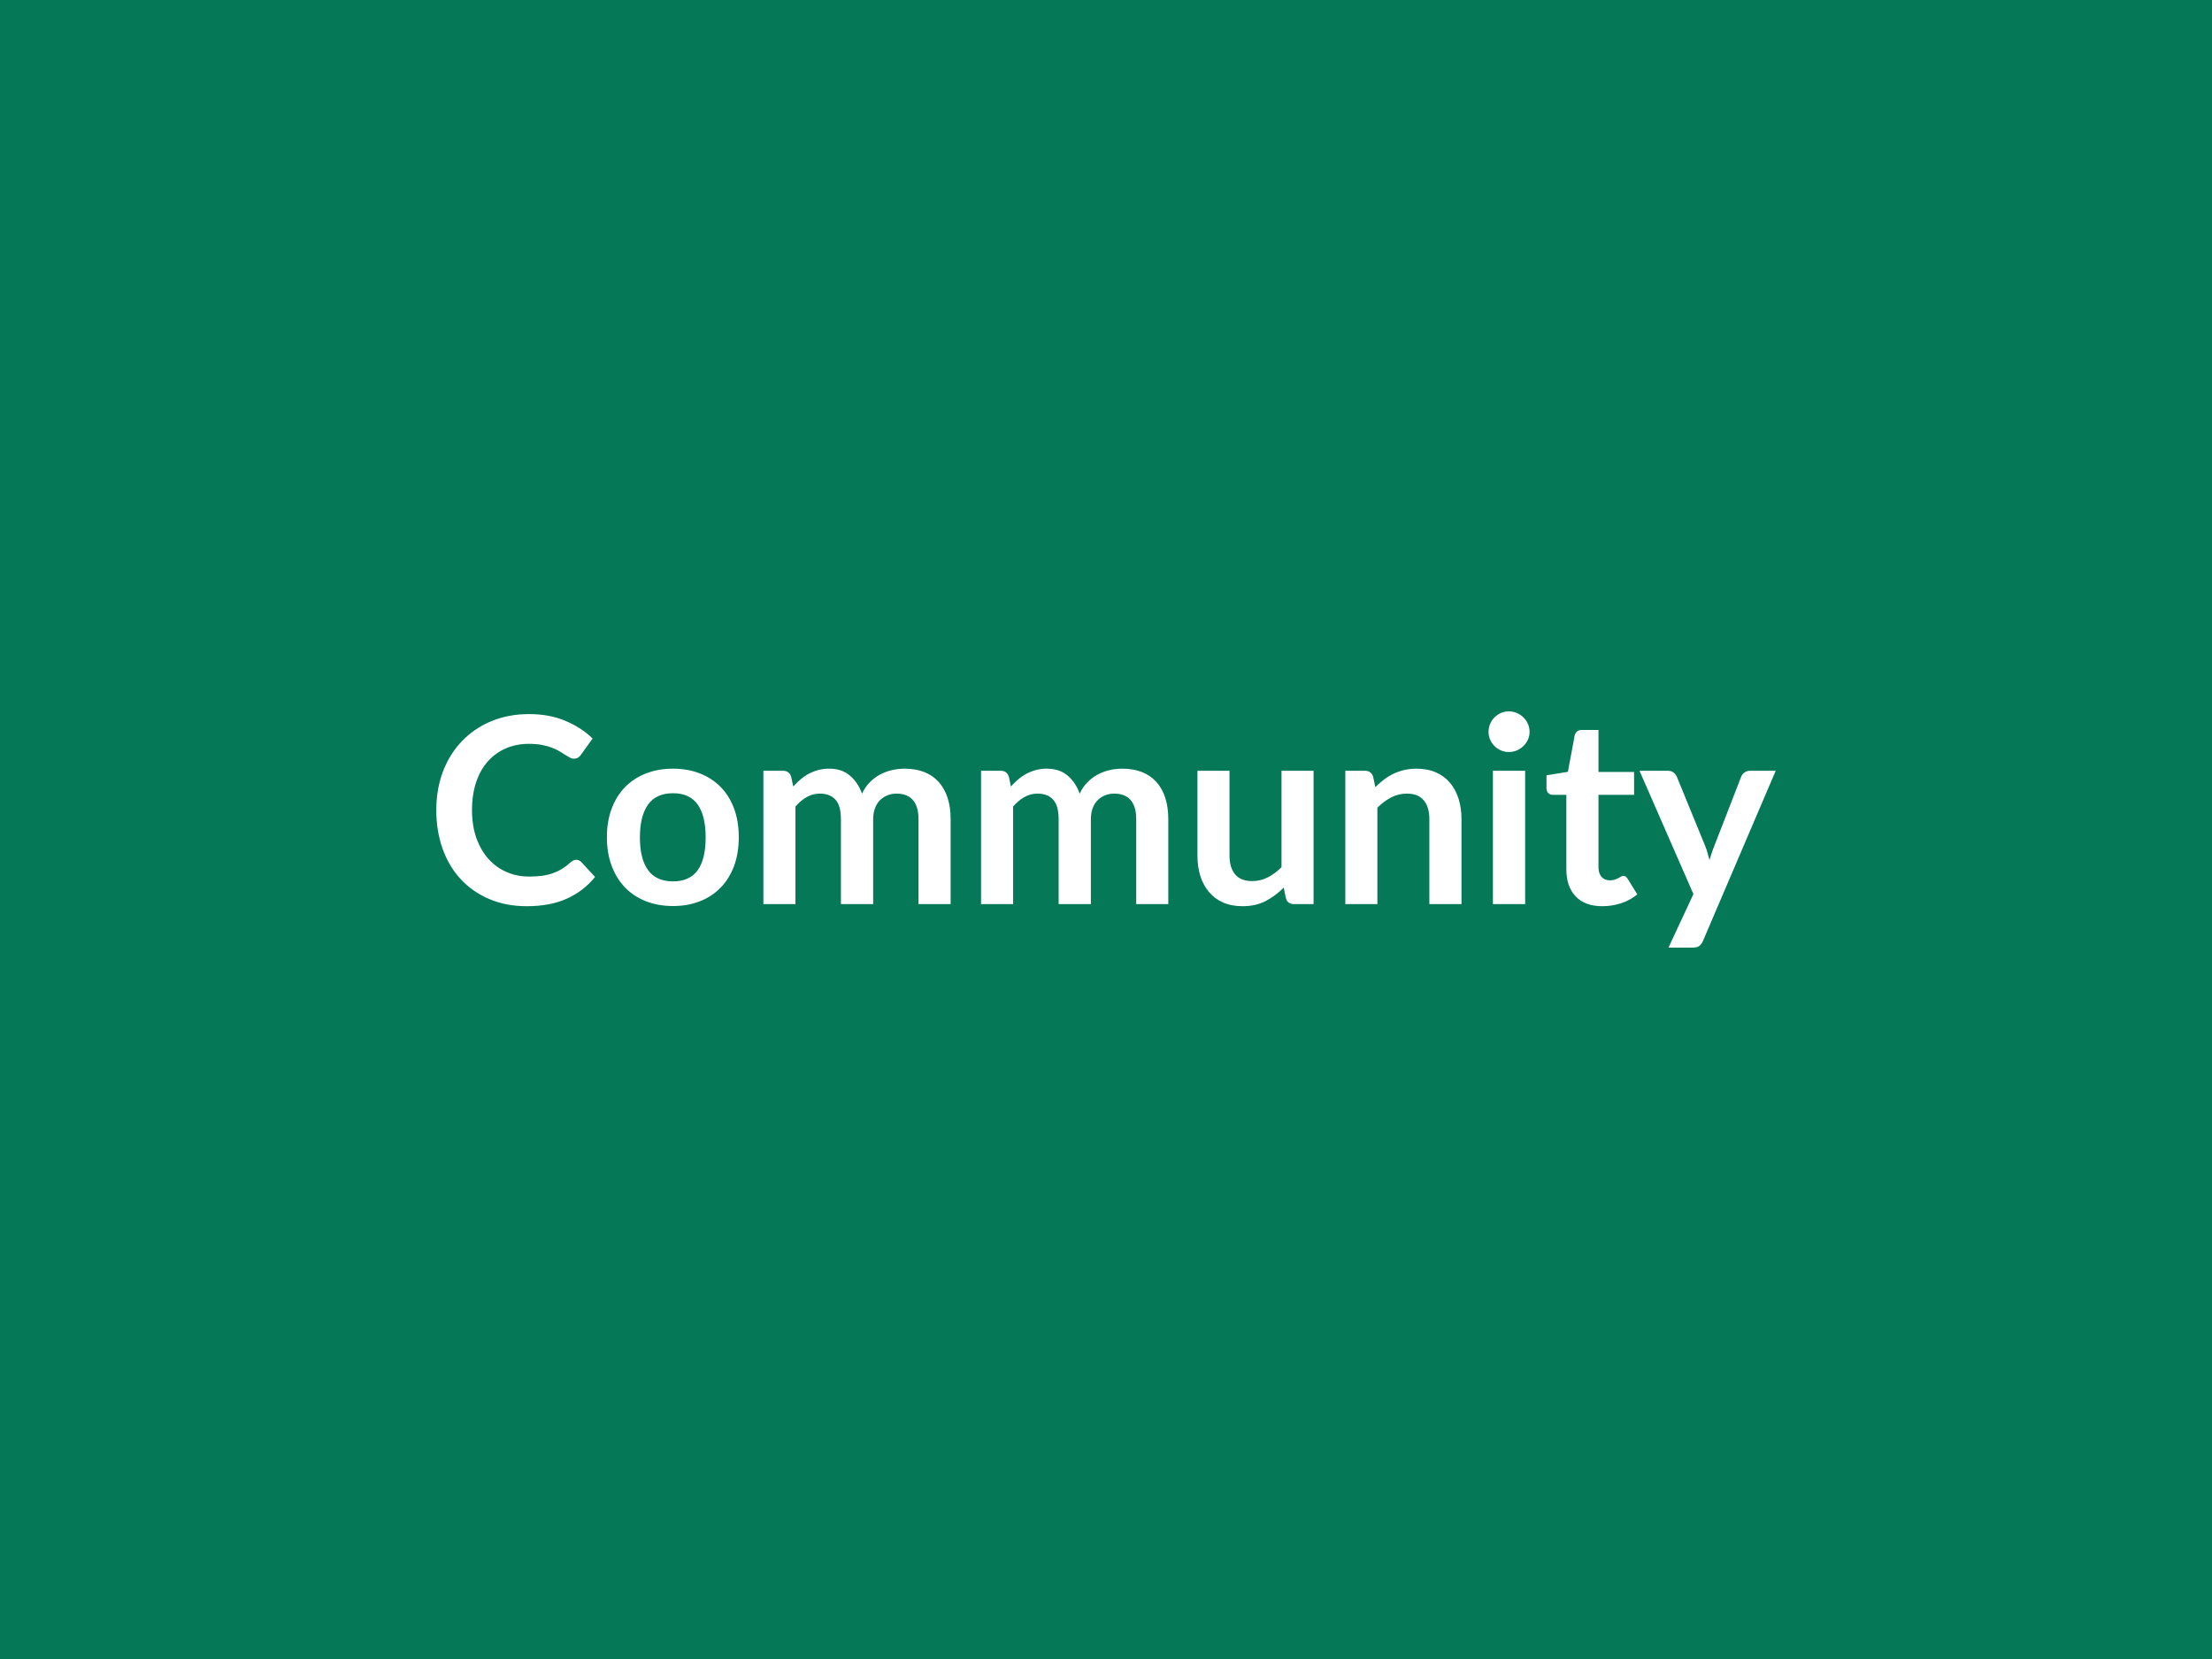 <svg xmlns="http://www.w3.org/2000/svg" width="400" height="300" viewBox="0 0 400 300"><rect width="100%" height="100%" fill="#047857"/><path fill="#ffffff" d="M104.205 155.48q.51 0 .91.4l2.49 2.7q-2.07 2.56-5.09 3.92-3.01 1.37-7.24 1.37-3.79 0-6.81-1.3-3.02-1.29-5.16-3.59-2.13-2.31-3.27-5.5-1.14-3.2-1.14-6.98 0-3.83 1.22-7.02 1.22-3.18 3.44-5.48 2.22-2.31 5.3-3.59t6.81-1.28q3.72 0 6.6 1.23 2.88 1.22 4.9 3.19l-2.12 2.94q-.19.28-.48.49t-.81.21q-.35 0-.73-.2t-.82-.49q-.45-.29-1.04-.65-.58-.35-1.36-.64-.77-.3-1.8-.5-1.02-.2-2.36-.2-2.28 0-4.17.82-1.89.81-3.25 2.35-1.37 1.53-2.12 3.76-.75 2.22-.75 5.06 0 2.87.81 5.1t2.2 3.76q1.38 1.53 3.26 2.34t4.04.81q1.3 0 2.34-.14 1.05-.14 1.93-.45t1.67-.79 1.56-1.18q.24-.21.49-.34.26-.13.55-.13m17.5-16.48q2.68 0 4.88.87t3.76 2.47 2.41 3.9q.84 2.3.84 5.15 0 2.86-.84 5.17-.85 2.3-2.41 3.92t-3.76 2.49-4.88.87q-2.7 0-4.91-.87t-3.77-2.49-2.42-3.92q-.86-2.31-.86-5.17 0-2.85.86-5.15t2.42-3.9 3.77-2.47 4.91-.87m0 20.38q3.01 0 4.46-2.02 1.44-2.02 1.44-5.93 0-3.9-1.44-5.94-1.45-2.05-4.46-2.05-3.05 0-4.52 2.06t-1.47 5.93q0 3.88 1.47 5.91 1.47 2.04 4.52 2.04m22.14 4.11h-5.8v-24.11h3.54q1.13 0 1.48 1.06l.38 1.78q.63-.7 1.33-1.29.69-.59 1.48-1.01t1.69-.67q.91-.25 1.99-.25 2.28 0 3.74 1.24 1.47 1.23 2.2 3.27.57-1.19 1.41-2.05.85-.86 1.86-1.4t2.15-.8 2.29-.26q2 0 3.55.61t2.61 1.79q1.05 1.18 1.61 2.87.55 1.69.55 3.87v15.35h-5.81v-15.35q0-2.3-1.01-3.46-1.01-1.17-2.96-1.17-.89 0-1.65.31-.77.31-1.34.88-.58.58-.91 1.45t-.33 1.99v15.35h-5.83v-15.35q0-2.42-.97-3.52-.98-1.11-2.86-1.11-1.26 0-2.36.63-1.09.62-2.03 1.7zm39.36 0h-5.8v-24.11h3.55q1.12 0 1.48 1.06l.37 1.78q.64-.7 1.33-1.29t1.48-1.01 1.69-.67q.91-.25 1.99-.25 2.28 0 3.75 1.24 1.47 1.23 2.19 3.27.57-1.19 1.41-2.05.85-.86 1.86-1.4t2.15-.8 2.29-.26q2 0 3.55.61t2.61 1.79 1.61 2.87.55 3.87v15.35h-5.8v-15.35q0-2.3-1.01-3.46-1.01-1.17-2.96-1.17-.9 0-1.66.31-.77.31-1.34.88-.58.58-.91 1.45-.32.87-.32 1.99v15.35h-5.83v-15.35q0-2.42-.98-3.52-.97-1.11-2.85-1.11-1.27 0-2.37.63-1.09.62-2.03 1.7zm48.53-24.11h5.8v24.11h-3.54q-1.16 0-1.46-1.06l-.4-1.92q-1.48 1.5-3.27 2.43-1.78.93-4.2.93-1.98 0-3.49-.67-1.52-.67-2.55-1.9-1.04-1.22-1.57-2.9-.52-1.68-.52-3.7v-15.32h5.8v15.32q0 2.21 1.02 3.42t3.07 1.21q1.5 0 2.82-.67 1.31-.67 2.49-1.84zm16.57 1.06.4 1.9q.73-.73 1.54-1.35t1.71-1.06q.91-.43 1.94-.68t2.26-.25q1.97 0 3.5.67t2.55 1.88 1.55 2.89.53 3.7v15.35h-5.81v-15.35q0-2.2-1.01-3.41-1.01-1.22-3.08-1.22-1.5 0-2.82.69-1.31.68-2.49 1.85v17.44h-5.8v-24.11h3.55q1.12 0 1.48 1.06m21.66-1.06h5.83v24.11h-5.83zm6.63-7.03q0 .75-.3 1.41-.31.66-.82 1.15-.5.5-1.18.79t-1.46.29q-.75 0-1.42-.29t-1.16-.79q-.5-.49-.79-1.15t-.29-1.41q0-.77.29-1.45.29-.69.79-1.18.49-.49 1.16-.79.67-.29 1.42-.29.78 0 1.46.29.68.3 1.18.79.51.49.82 1.18.3.68.3 1.45m13.16 31.52q-3.15 0-4.83-1.78-1.68-1.77-1.68-4.9v-13.46h-2.47q-.47 0-.79-.31-.33-.3-.33-.92v-2.3l3.87-.63 1.23-6.58q.11-.47.44-.73t.85-.26h3.01v7.59h6.44v4.14h-6.44v13.06q0 1.13.55 1.77.55.63 1.51.63.54 0 .91-.13.36-.13.63-.27t.49-.27q.21-.13.42-.13.26 0 .42.13.17.13.35.39l1.74 2.82q-1.27 1.06-2.91 1.6-1.65.54-3.41.54m26.7-24.49h4.65l-13.14 30.74q-.25.61-.67.93-.41.31-1.25.31h-4.33l4.51-9.68-9.75-22.3h5.1q.68 0 1.07.33t.58.75l5.12 12.5q.26.64.43 1.27.18.64.35 1.29l.42-1.3q.21-.65.47-1.28l4.84-12.48q.19-.47.62-.78.44-.3.98-.3"/></svg>